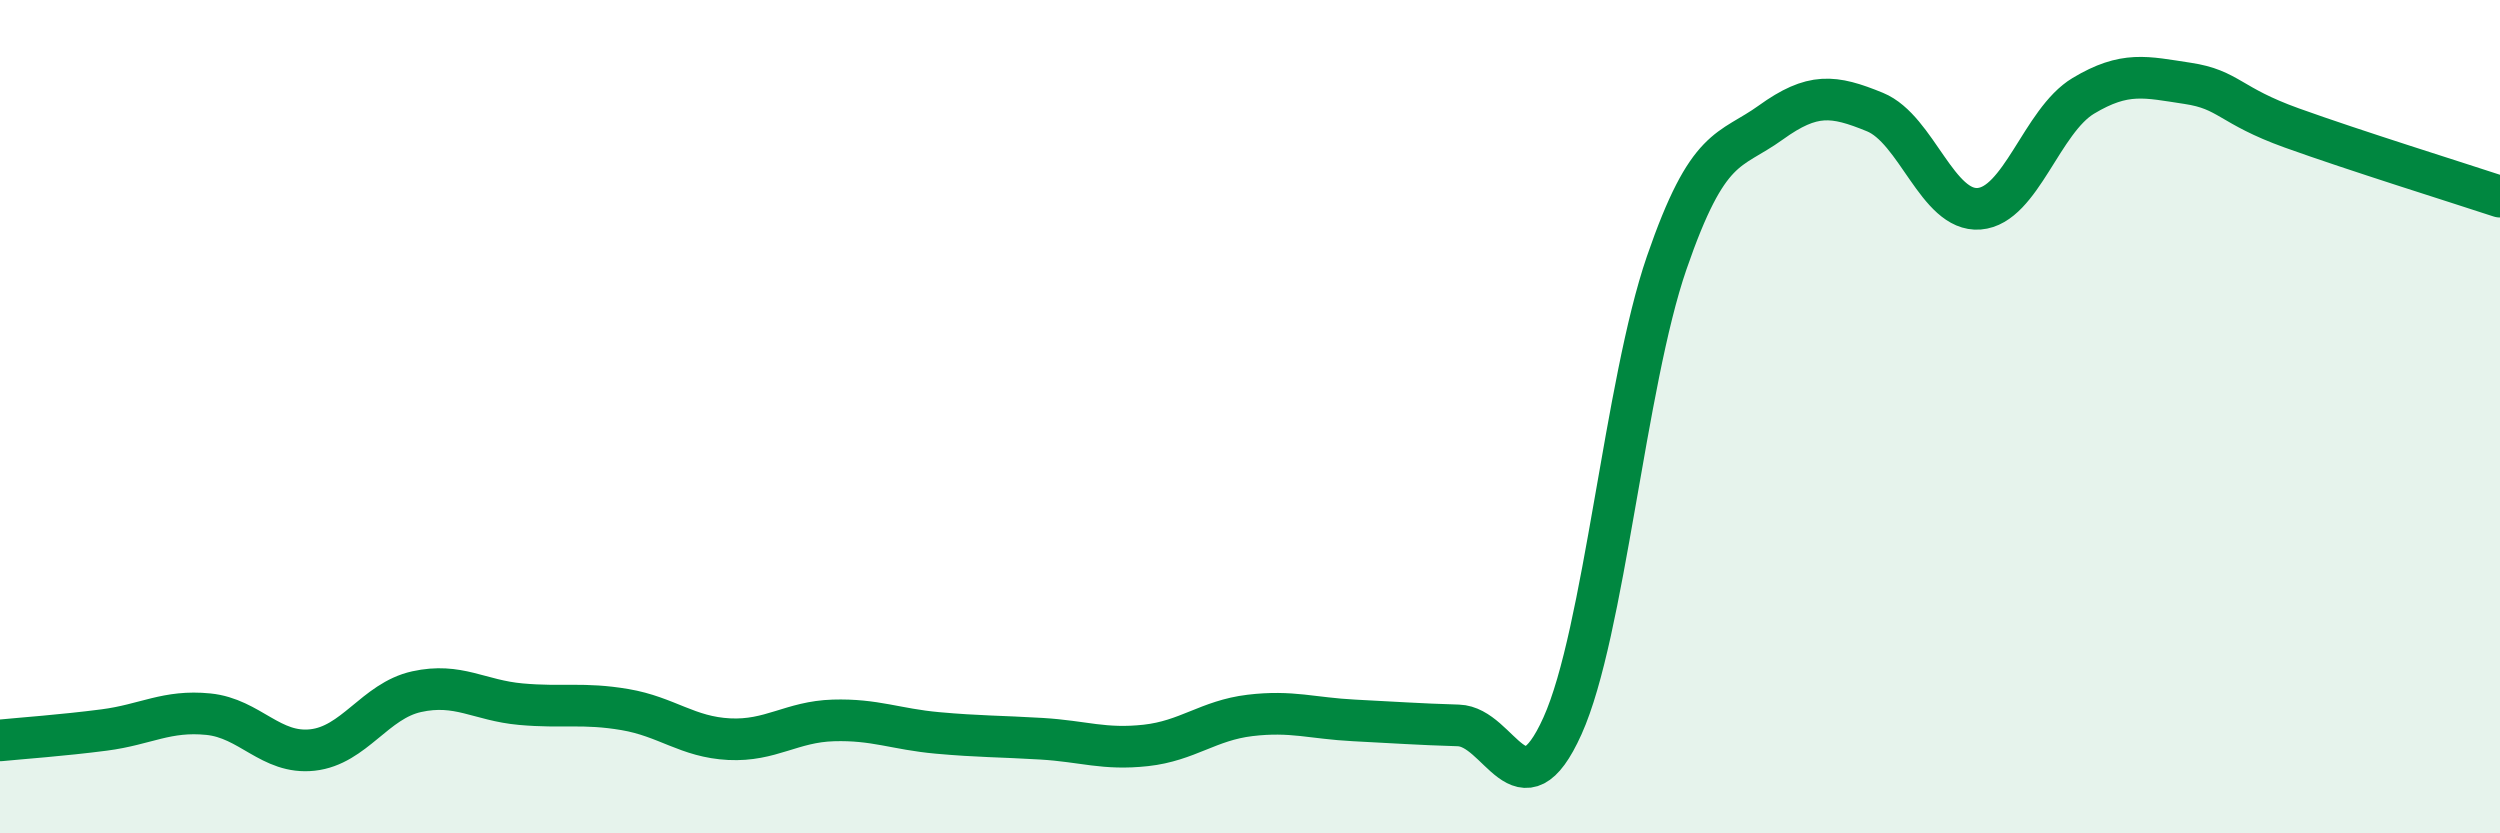 
    <svg width="60" height="20" viewBox="0 0 60 20" xmlns="http://www.w3.org/2000/svg">
      <path
        d="M 0,17.77 C 0.5,17.72 1.5,17.65 2.5,17.52 C 3.5,17.39 4,17.04 5,17.14 C 6,17.24 6.5,18.11 7.5,18 C 8.5,17.89 9,16.82 10,16.6 C 11,16.38 11.5,16.81 12.5,16.9 C 13.5,16.99 14,16.86 15,17.03 C 16,17.2 16.5,17.69 17.5,17.74 C 18.5,17.79 19,17.32 20,17.29 C 21,17.26 21.5,17.5 22.5,17.59 C 23.5,17.68 24,17.67 25,17.73 C 26,17.79 26.5,18 27.5,17.89 C 28.5,17.78 29,17.29 30,17.17 C 31,17.05 31.5,17.24 32.5,17.29 C 33.5,17.34 34,17.38 35,17.41 C 36,17.44 36.5,19.64 37.5,17.42 C 38.5,15.2 39,9.21 40,6.31 C 41,3.41 41.5,3.66 42.5,2.94 C 43.5,2.22 44,2.28 45,2.69 C 46,3.1 46.5,5.09 47.5,5.01 C 48.5,4.93 49,2.9 50,2.3 C 51,1.7 51.5,1.85 52.5,2 C 53.5,2.15 53.5,2.53 55,3.07 C 56.5,3.61 59,4.39 60,4.72L60 20L0 20Z"
        fill="#008740"
        opacity="0.1"
        stroke-linecap="round"
        stroke-linejoin="round"
      />
      <path
        d="M 0,17.77 C 0.5,17.72 1.5,17.65 2.5,17.52 C 3.5,17.39 4,17.04 5,17.14 C 6,17.24 6.5,18.11 7.5,18 C 8.5,17.89 9,16.82 10,16.6 C 11,16.38 11.5,16.81 12.5,16.9 C 13.5,16.99 14,16.86 15,17.03 C 16,17.2 16.5,17.69 17.5,17.74 C 18.5,17.79 19,17.32 20,17.29 C 21,17.26 21.5,17.5 22.5,17.59 C 23.5,17.68 24,17.67 25,17.73 C 26,17.79 26.5,18 27.5,17.89 C 28.5,17.78 29,17.29 30,17.17 C 31,17.05 31.5,17.24 32.5,17.29 C 33.5,17.34 34,17.38 35,17.41 C 36,17.44 36.5,19.64 37.5,17.42 C 38.5,15.2 39,9.21 40,6.31 C 41,3.41 41.5,3.66 42.5,2.94 C 43.5,2.22 44,2.28 45,2.69 C 46,3.1 46.5,5.09 47.5,5.01 C 48.5,4.93 49,2.9 50,2.3 C 51,1.7 51.5,1.85 52.5,2 C 53.5,2.15 53.5,2.53 55,3.07 C 56.5,3.61 59,4.39 60,4.72"
        stroke="#008740"
        stroke-width="1"
        fill="none"
        stroke-linecap="round"
        stroke-linejoin="round"
      />
    </svg>
  